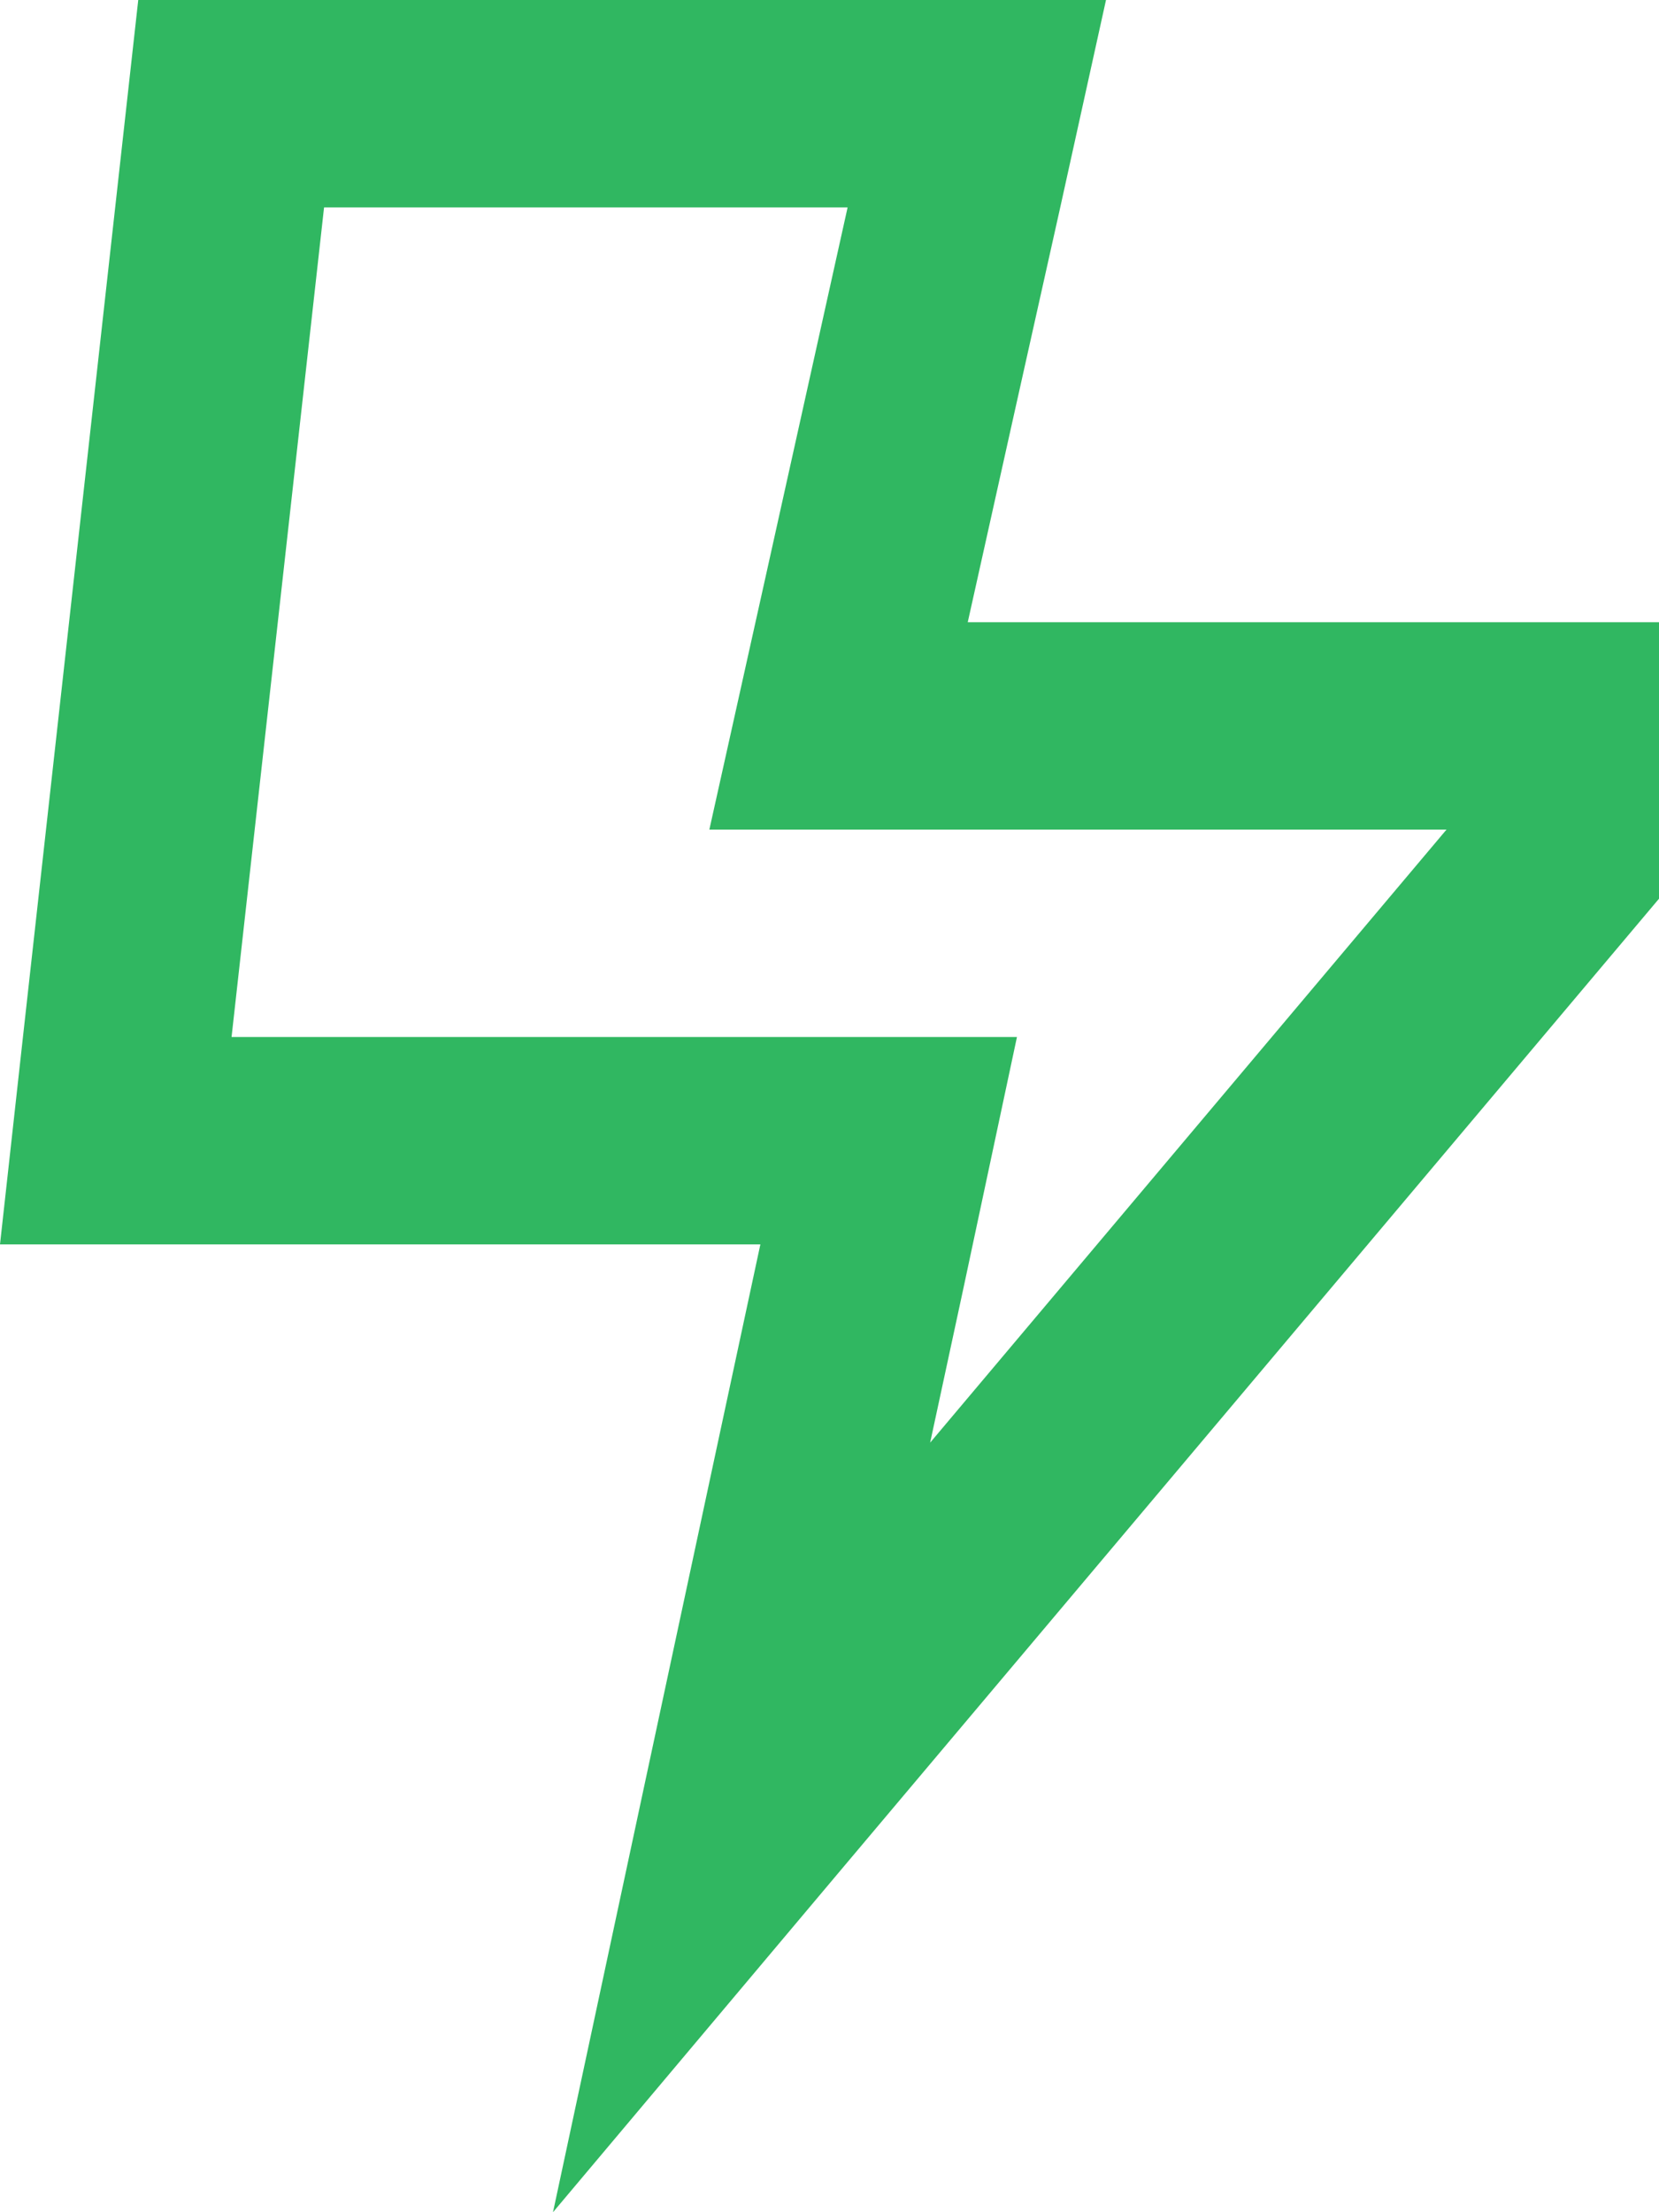 <svg width="12" height="16" viewBox="0 0 12 16" fill="none" xmlns="http://www.w3.org/2000/svg">
<path d="M7.334 3L7.669 1.5L8 0H6.463H1L0.166 7.5L0 9H1.509H3.966H5.5L5.178 10.5L4.669 12.875L4 16L6.056 13.556L12 6.5V6V4.5H10.5H8.537H7L7.334 3ZM10.463 6L6.728 10.434L6.969 9.316L7.356 7.5H5.5H1.675L2.344 1.5H6.131L5.537 4.175L5.131 6H7H10.459H10.463Z" fill="#30B761"/>
</svg>
